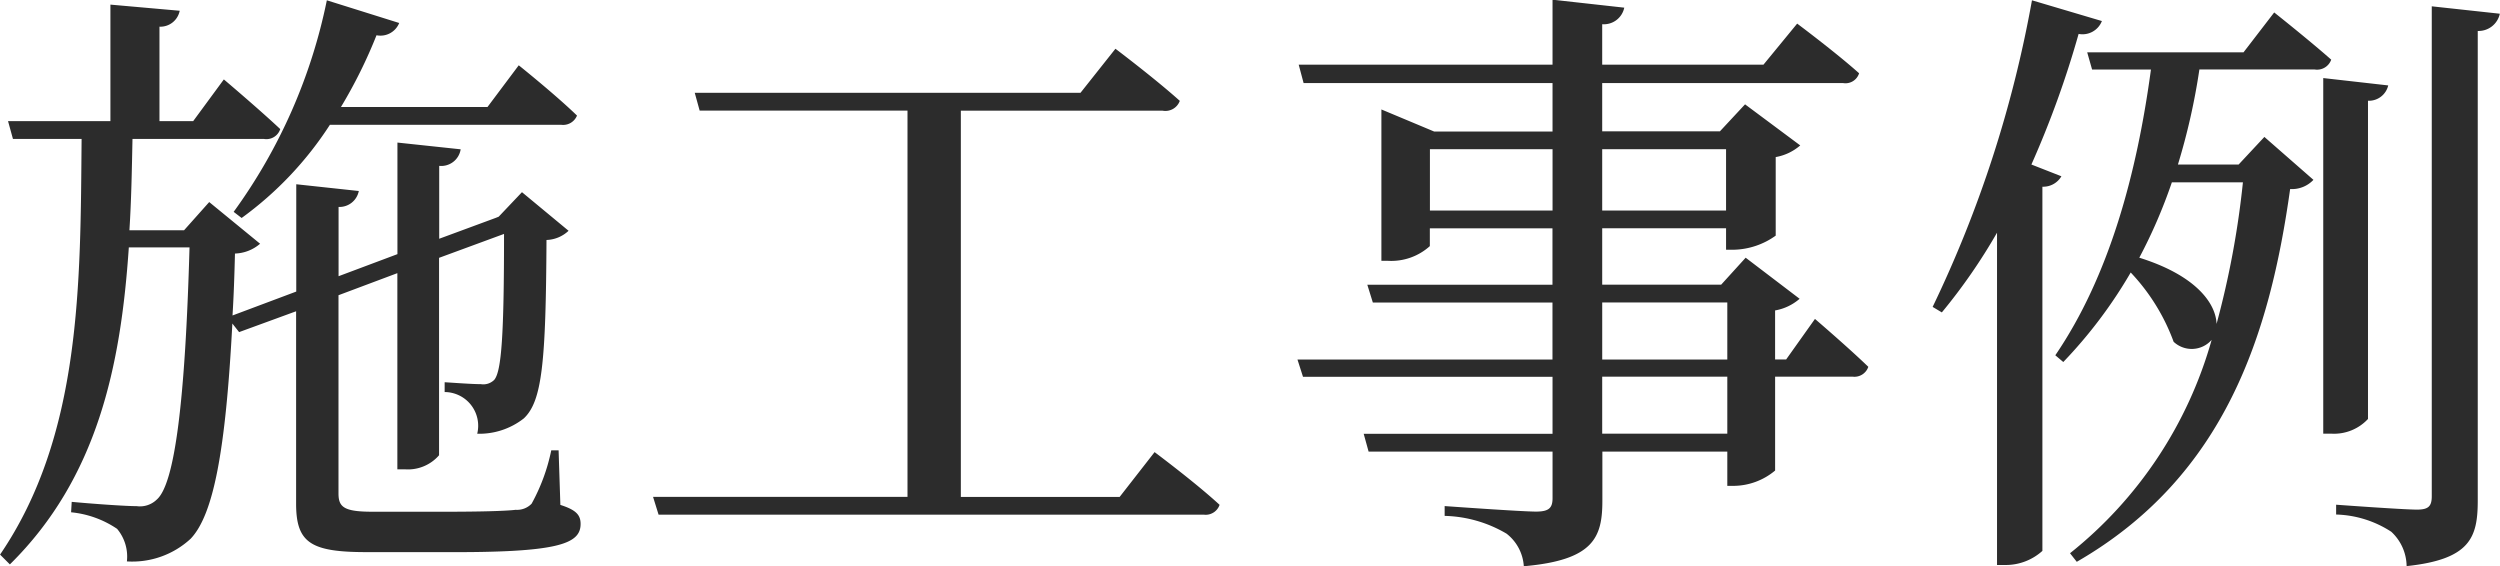 <svg xmlns="http://www.w3.org/2000/svg" width="131.904" height="29.887" viewBox="0 0 130.469 29.562">
  <defs>
    <style>
      .cls-1 {
        fill: #2c2c2c;
        fill-rule: evenodd;
      }
    </style>
  </defs>
  <path id="施工事例" class="cls-1" d="M131.266,569.72a18.2,18.2,0,0,0,4.607-4.864h12.063a0.781,0.781,0,0,0,.832-0.48c-1.12-1.088-3.04-2.624-3.04-2.624l-1.631,2.176h-7.648a25.494,25.494,0,0,0,1.856-3.744,1.054,1.054,0,0,0,1.184-.64l-3.776-1.184a28.418,28.418,0,0,1-4.863,11.04Zm16.542,12.127h-0.384a9.846,9.846,0,0,1-1.024,2.783,1.056,1.056,0,0,1-.832.32c-0.512.064-1.887,0.1-3.615,0.1h-3.872c-1.5,0-1.76-.256-1.76-0.96V573.751l3.072-1.152v10.239h0.416a2.146,2.146,0,0,0,1.76-.735V571.8l3.391-1.248c0,5.216-.127,7.168-0.511,7.616a0.806,0.806,0,0,1-.7.224c-0.448,0-1.312-.064-1.888-0.1v0.512a1.759,1.759,0,0,1,1.7,2.176,3.764,3.764,0,0,0,2.431-.8c0.96-.9,1.152-2.944,1.184-9.312a1.761,1.761,0,0,0,1.152-.48l-2.432-2.015-1.215,1.28-0.16.064-2.944,1.087V567a1.027,1.027,0,0,0,1.12-.864l-3.3-.352v5.823l-3.072,1.152v-3.615a1.031,1.031,0,0,0,1.056-.832l-3.264-.352v5.6l-3.327,1.248c0.064-1.024.1-2.08,0.128-3.232a2.1,2.1,0,0,0,1.311-.512l-2.655-2.175-1.312,1.471H125.41c0.1-1.567.128-3.167,0.16-4.767h6.847a0.761,0.761,0,0,0,.864-0.512c-1.088-1.024-2.943-2.592-2.943-2.592l-1.6,2.176h-1.76v-4.928a1.031,1.031,0,0,0,1.056-.832l-3.616-.32v6.08h-5.343l0.256,0.928h3.583c-0.064,7.519,0,15.455-4.255,21.694l0.512,0.512c4.575-4.512,5.791-10.367,6.207-16.543h3.168c-0.224,8-.768,12.319-1.7,13.151a1.258,1.258,0,0,1-1.056.352c-0.608,0-2.368-.128-3.392-0.224l-0.032.544a5.175,5.175,0,0,1,2.4.864,2.252,2.252,0,0,1,.512,1.7,4.491,4.491,0,0,0,3.328-1.184c1.184-1.248,1.824-4.543,2.176-11.231l0.352,0.448,2.975-1.088V584.63c0,2.048.768,2.528,3.68,2.528h4.032c5.951,0.032,7.135-.416,7.135-1.472,0-.48-0.256-0.736-1.056-0.992Zm29.279,2.431H168.8V564.12h10.527a0.8,0.8,0,0,0,.9-0.512c-1.28-1.152-3.359-2.72-3.359-2.72l-1.824,2.3H154.913l0.256,0.928h10.847v20.158H152.737l0.288,0.928h28.446a0.766,0.766,0,0,0,.832-0.512c-1.248-1.152-3.392-2.751-3.392-2.751Zm31.712-3.3h-6.528v-2.976H208.8v2.976Zm-6.528-6.848H208.8v2.976h-6.528v-2.976Zm-8.991-4.8v-3.2h6.4v3.2h-6.4Zm15.455-3.2v3.2h-6.464v-3.2h6.464Zm3.135,10.975h-0.576v-2.56a2.642,2.642,0,0,0,1.28-.608l-2.816-2.144-1.279,1.408h-6.208v-2.944h6.464v1.12h0.415a3.9,3.9,0,0,0,2.176-.736v-4.1a2.642,2.642,0,0,0,1.28-.608l-2.88-2.144-1.311,1.408h-6.144V562.68h12.575a0.744,0.744,0,0,0,.832-0.512c-1.216-1.088-3.232-2.592-3.232-2.592l-1.76,2.144h-8.415v-2.112a1.089,1.089,0,0,0,1.152-.864l-3.744-.416v3.392H186.432l0.256,0.96h12.991v2.528H193.5l-2.752-1.152v7.9H191.1a3,3,0,0,0,2.176-.768v-0.928h6.4v2.944h-9.663l0.288,0.928h9.375v2.976H186.368l0.288,0.9h13.023v2.976h-9.855l0.256,0.928h9.6v2.431c0,0.512-.192.7-0.864,0.7-0.768,0-4.767-.288-4.767-0.288v0.512a6.661,6.661,0,0,1,3.231.928,2.337,2.337,0,0,1,.9,1.7c3.648-.32,4.1-1.5,4.1-3.424v-2.559H208.8V583.7h0.351a3.406,3.406,0,0,0,2.144-.8v-4.9h4.032a0.766,0.766,0,0,0,.832-0.512c-1.024-.992-2.784-2.5-2.784-2.5Zm12.8-10.175a50.519,50.519,0,0,0,2.464-6.816,1.085,1.085,0,0,0,1.215-.672L224.7,558.36a62.222,62.222,0,0,1-5.184,16l0.48,0.288a29.723,29.723,0,0,0,2.88-4.16V587.83h0.448a2.859,2.859,0,0,0,1.92-.736V568.088a1.1,1.1,0,0,0,.992-0.544Zm11.039,0.928a46.407,46.407,0,0,1-1.376,7.391c-0.032-1.056-1.056-2.528-4.032-3.456a27,27,0,0,0,1.7-3.935h3.712Zm3.744-5.888a0.783,0.783,0,0,0,.864-0.512c-1.12-.992-2.976-2.464-2.976-2.464l-1.6,2.08h-8.159l0.256,0.9h3.071c-0.736,5.44-2.176,10.783-4.991,14.911l0.416,0.352a24.5,24.5,0,0,0,3.519-4.672,10.521,10.521,0,0,1,2.24,3.616,1.38,1.38,0,0,0,1.984-.1,21.76,21.76,0,0,1-7.391,11.135l0.352,0.448c7.775-4.48,10.079-11.935,11.135-19.454a1.547,1.547,0,0,0,1.216-.48l-2.56-2.24-1.344,1.44h-3.168a34.006,34.006,0,0,0,1.12-4.96h6.016Zm2.783,1.632a1.038,1.038,0,0,0,1.056-.8l-3.391-.384v18.559h0.448a2.415,2.415,0,0,0,1.887-.768V563.608Zm3.328-4.928v25.566c0,0.512-.16.7-0.768,0.7-0.736,0-4.223-.256-4.223-0.256v0.512a5.542,5.542,0,0,1,2.879.9,2.483,2.483,0,0,1,.8,1.792c3.328-.352,3.712-1.5,3.712-3.424V559.96a1.137,1.137,0,0,0,1.152-.9Z" transform="translate(-118.656 -558.344)"/>
</svg>
